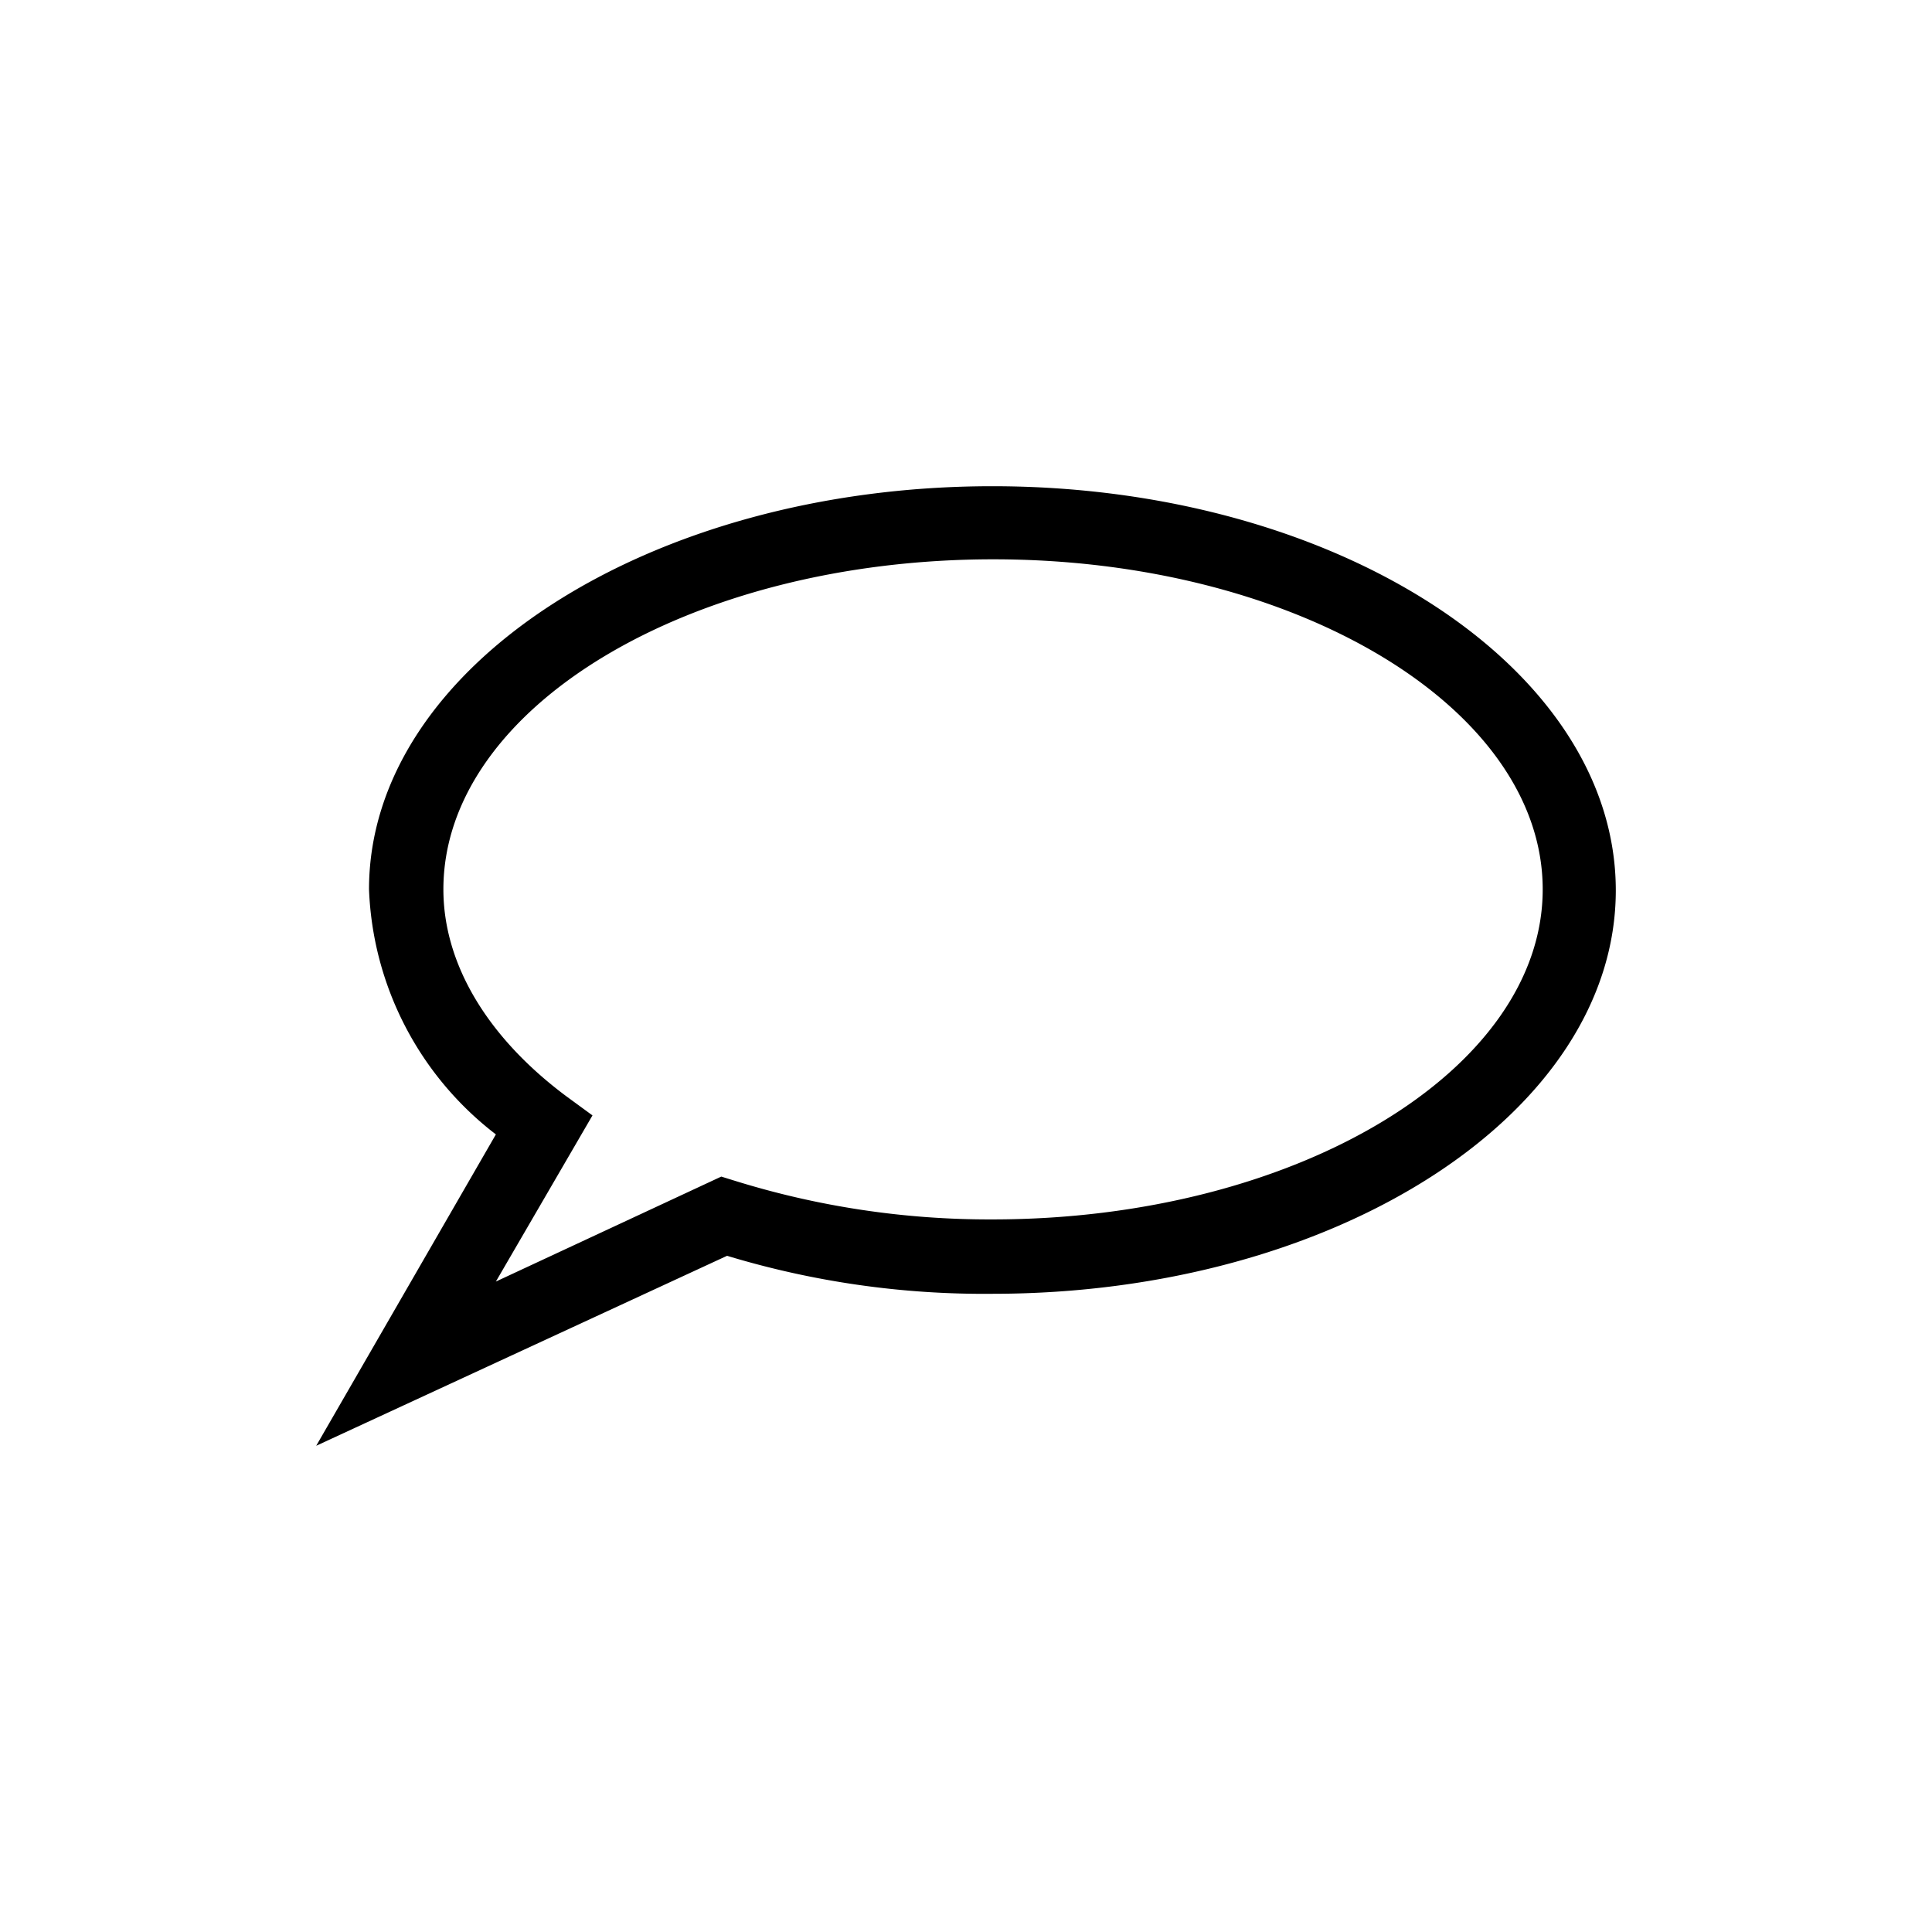 <svg xmlns="http://www.w3.org/2000/svg" viewBox="0 0 60 60"><g id="Ebene_4" data-name="Ebene 4"><path d="M30.82,15.1c-10.67,0-19.36,5.62-19.36,12.52a10.07,10.07,0,0,0,3.94,7.61L9.82,44.9,22.58,39a27.51,27.51,0,0,0,8.24,1.18c10.68,0,19.36-5.62,19.36-12.53S41.5,15.1,30.82,15.1Zm0,22.77a26.61,26.61,0,0,1-8-1.2l-.42-.13-7,3.26,3-5.16-.82-.6c-2.45-1.83-3.81-4.11-3.81-6.42,0-5.65,7.66-10.25,17.08-10.25S47.91,22,47.91,27.62,40.24,37.87,30.82,37.87Z"/></g></svg>